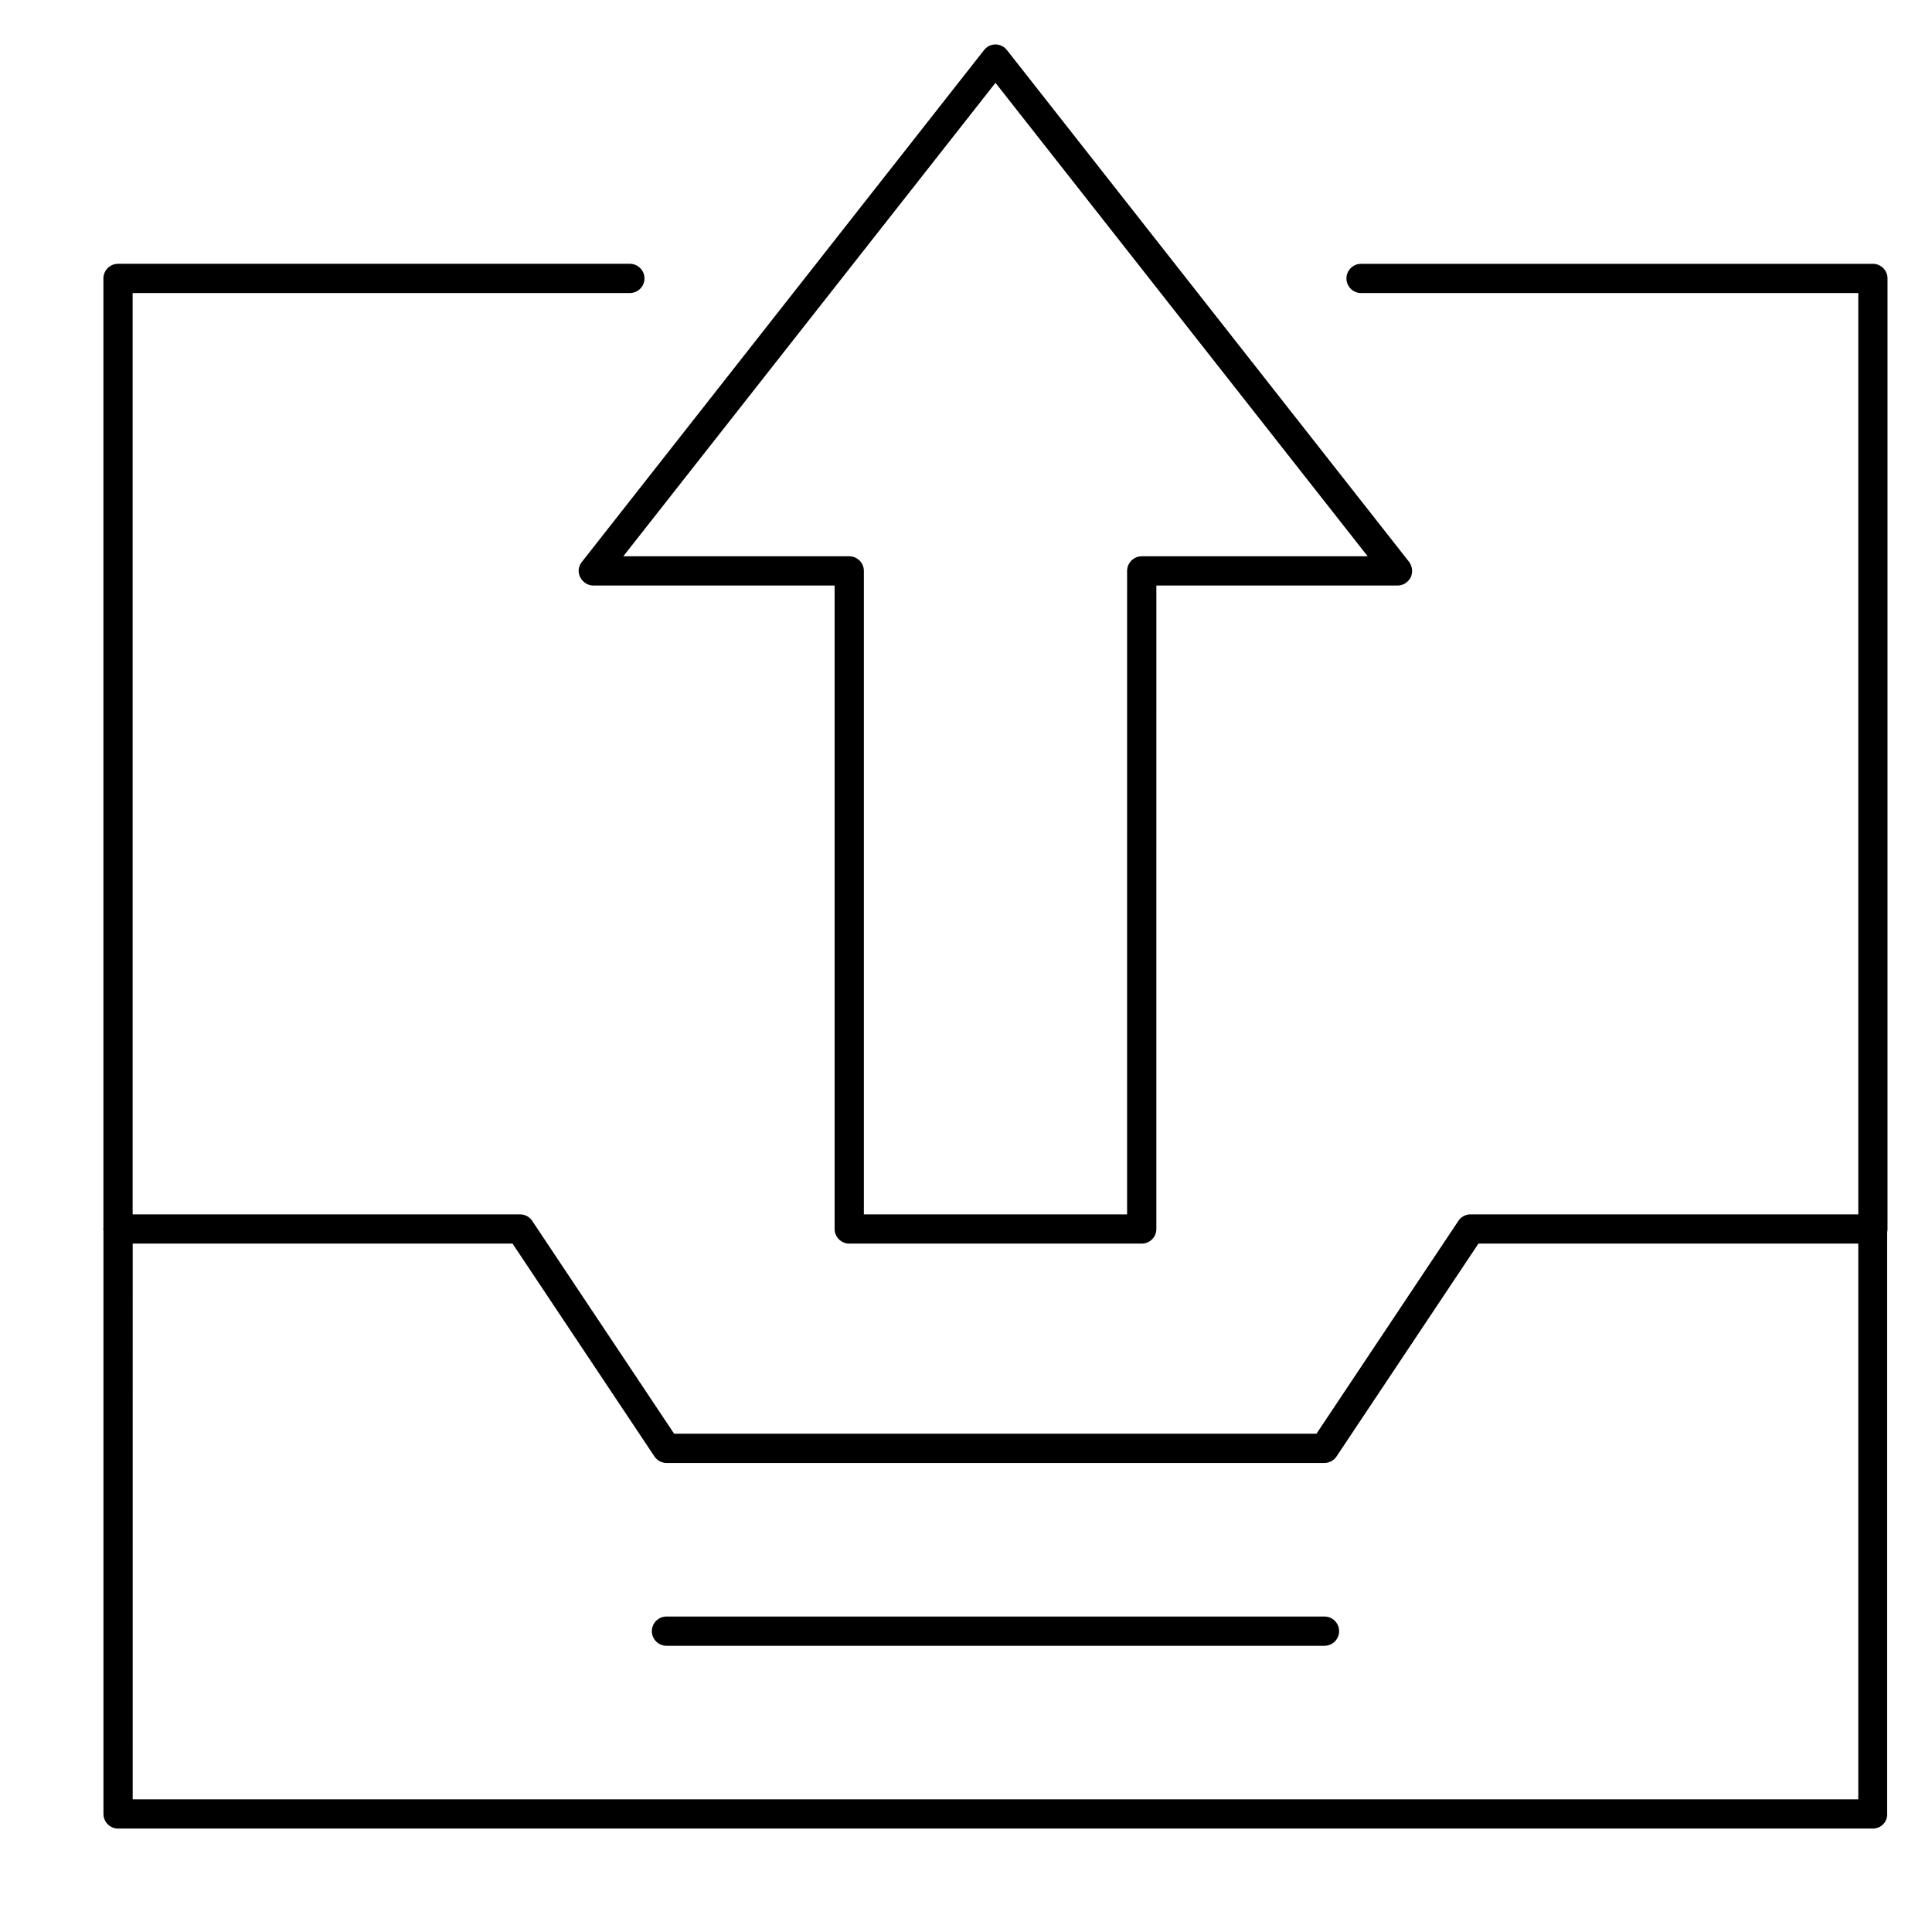<?xml version="1.0" encoding="UTF-8"?>
<!-- Uploaded to: SVG Repo, www.svgrepo.com, Generator: SVG Repo Mixer Tools -->
<svg fill="#000000" width="800px" height="800px" version="1.1" viewBox="144 144 512 512" xmlns="http://www.w3.org/2000/svg">
 <g>
  <path d="m640.34 473.57c-2.133 0-3.875-1.742-3.875-3.875v-248.03h-131.77c-2.133 0-3.875-1.742-3.875-3.875 0-2.133 1.742-3.875 3.875-3.875h135.64c2.133 0 3.875 1.742 3.875 3.875v251.9c0.004 2.133-1.742 3.879-3.875 3.879z"/>
  <path d="m175.28 473.57c-2.133 0-3.875-1.742-3.875-3.875v-251.91c0-2.133 1.742-3.875 3.875-3.875h135.64c2.133 0 3.875 1.742 3.875 3.875 0 2.133-1.742 3.875-3.875 3.875h-131.77v248.03c0 2.133-1.742 3.879-3.875 3.879z"/>
  <path d="m640.34 628.59h-465.05c-2.133 0-3.875-1.742-3.875-3.875v-155.02c0-2.133 1.742-3.875 3.875-3.875h106.57c1.258 0 2.519 0.68 3.195 1.742l37.594 56.387h170.23l37.594-56.387c0.68-1.066 1.938-1.742 3.195-1.742h106.57c2.133 0 3.875 1.742 3.875 3.875v155.02c0.102 2.129-1.645 3.875-3.777 3.875zm-461.18-7.75h457.3v-147.27h-100.66l-37.594 56.387c-0.676 1.066-1.938 1.742-3.195 1.742h-174.39c-1.258 0-2.519-0.68-3.199-1.742l-37.594-56.387h-100.66z"/>
  <path d="m495.01 580.15h-174.39c-2.133 0-3.875-1.742-3.875-3.875 0-2.133 1.742-3.875 3.875-3.875h174.39c2.133 0 3.875 1.742 3.875 3.875 0 2.129-1.742 3.875-3.875 3.875z"/>
  <path d="m446.57 473.57h-77.512c-2.133 0-3.875-1.742-3.875-3.875v-170.52h-63.945c-1.453 0-2.809-0.871-3.488-2.231-0.68-1.355-0.484-2.906 0.484-4.07l106.58-135.64c0.773-0.969 1.84-1.453 3.004-1.453s2.324 0.582 3.004 1.453l106.58 135.64c0.871 1.16 1.066 2.715 0.484 4.07-0.68 1.355-2.035 2.231-3.488 2.231h-63.945l-0.004 170.52c0 2.133-1.746 3.879-3.875 3.879zm-73.637-7.754h69.758l0.004-170.52c0-2.133 1.742-3.875 3.875-3.875h59.875l-98.633-125.47-98.629 125.47h59.875c2.133 0 3.875 1.742 3.875 3.875z"/>
 </g>
</svg>